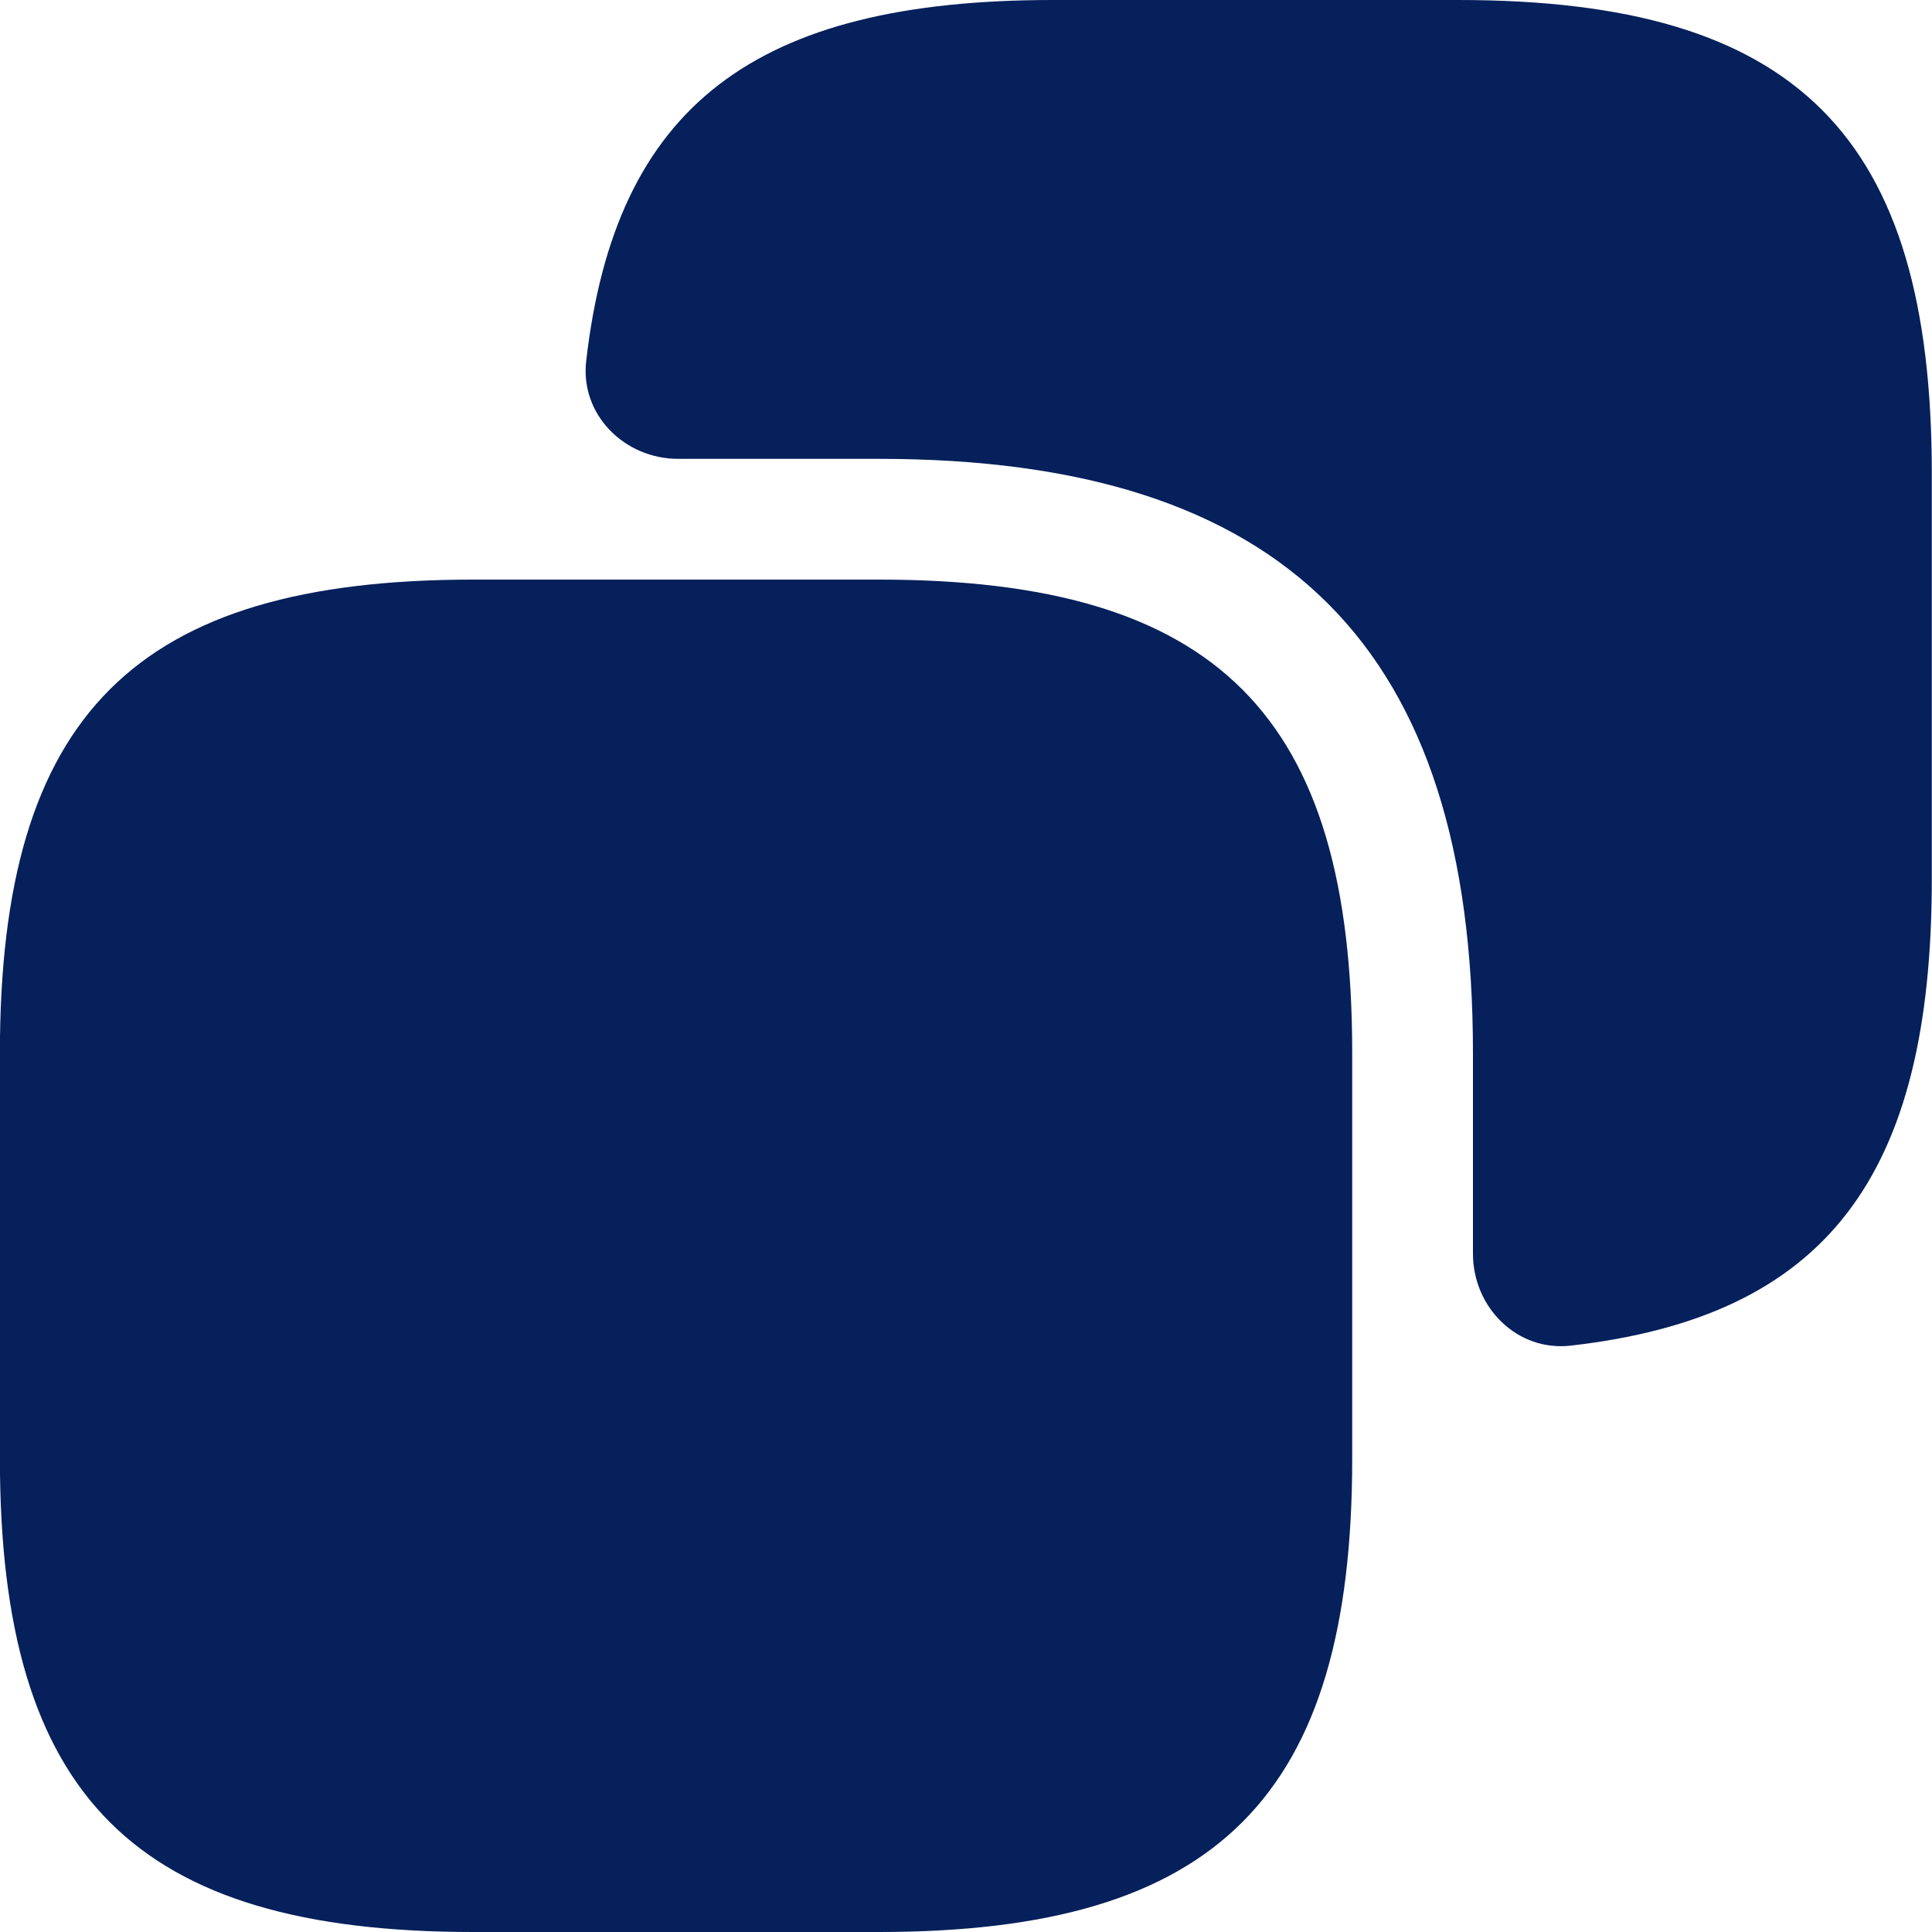 <svg width="20" height="20" viewBox="0 0 20 20" fill="none" xmlns="http://www.w3.org/2000/svg">
<path d="M13.998 10.9V15.1C13.998 18.6 12.598 20 9.099 20H4.899C1.399 20 -0.001 18.6 -0.001 15.1V10.9C-0.001 7.4 1.399 6 4.899 6H9.099C12.598 6 13.998 7.4 13.998 10.9Z" fill="#05205B"/>
<path d="M15.098 0H10.899C7.815 0 6.37 1.094 6.068 3.739C6.005 4.292 6.464 4.75 7.02 4.75H9.099C13.299 4.75 15.248 6.7 15.248 10.9V12.978C15.248 13.535 15.706 13.993 16.259 13.93C18.904 13.629 19.998 12.183 19.998 9.1V4.9C19.998 1.4 18.599 0 15.098 0Z" fill="#05205B"/>
</svg>
